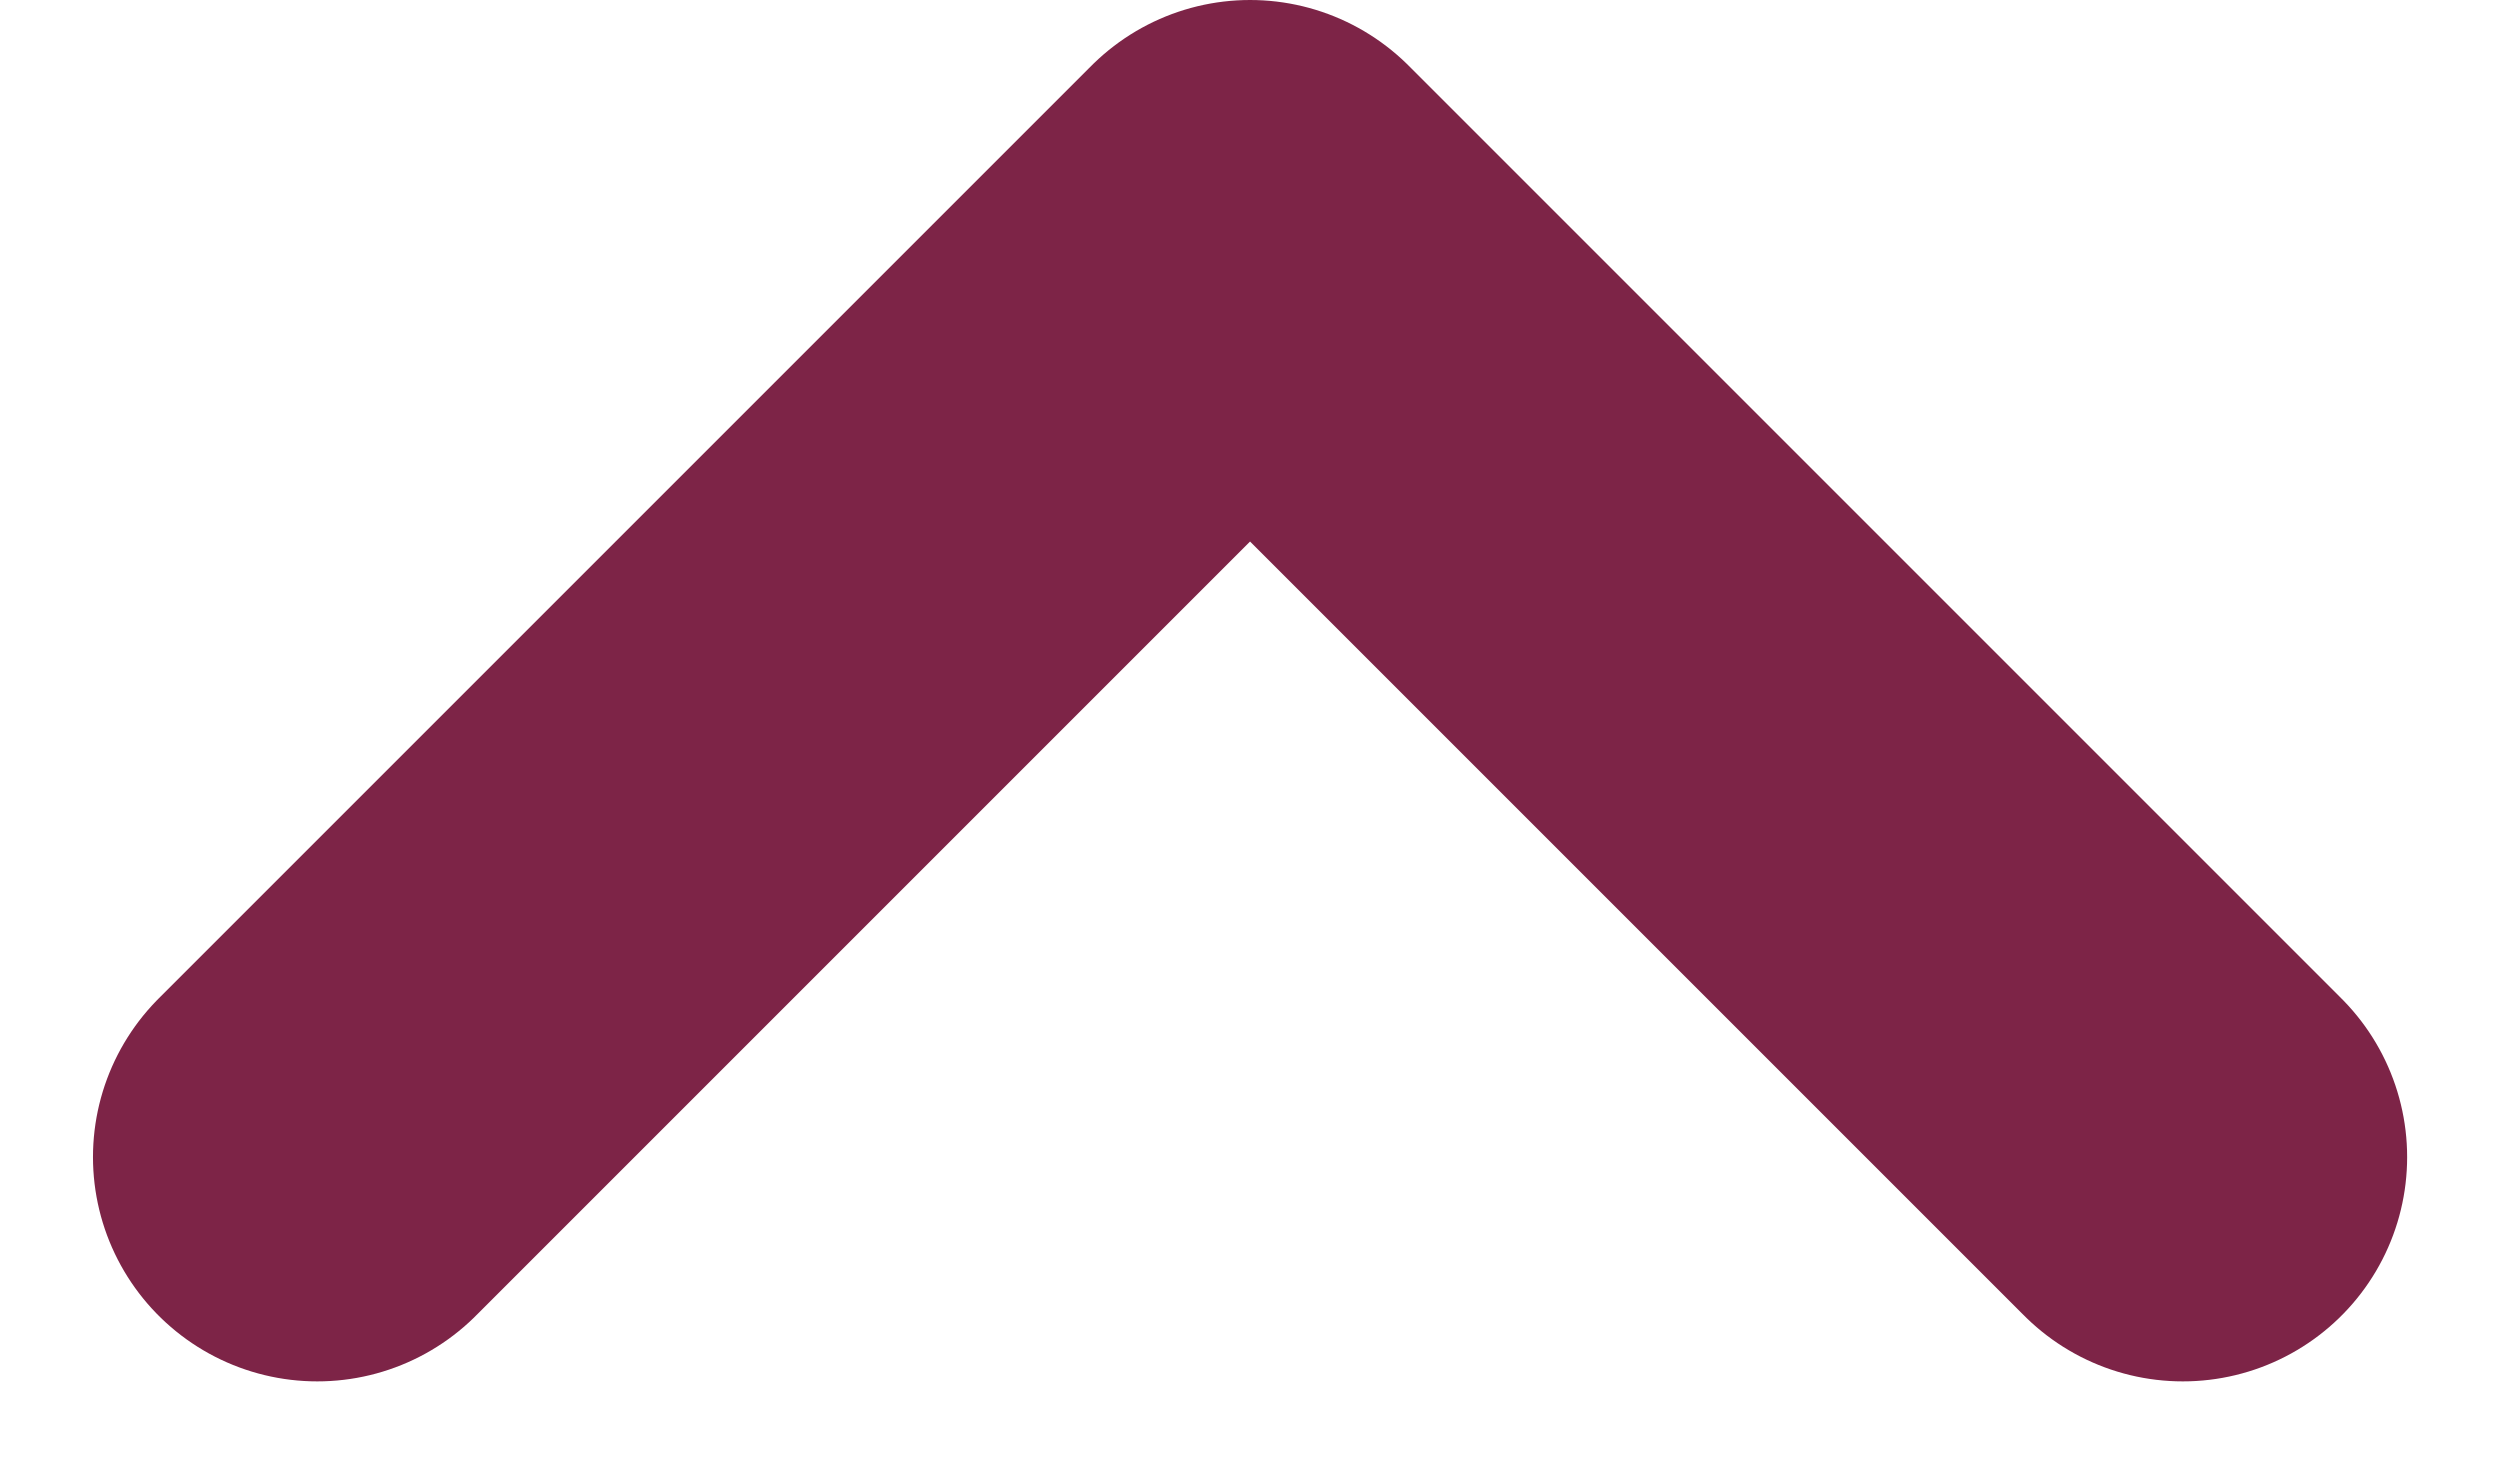 <svg xmlns="http://www.w3.org/2000/svg" width="22.291" height="13.146" viewBox="0 0 22.291 13.146">
  <path id="Trazado_6451" data-name="Trazado 6451" d="M12,18l8.317,8.317L28.634,18" transform="translate(31.463 28.317) rotate(180)" fill="none" stroke="#7d2447" stroke-linecap="round" stroke-linejoin="round" stroke-width="4"/>
</svg>
